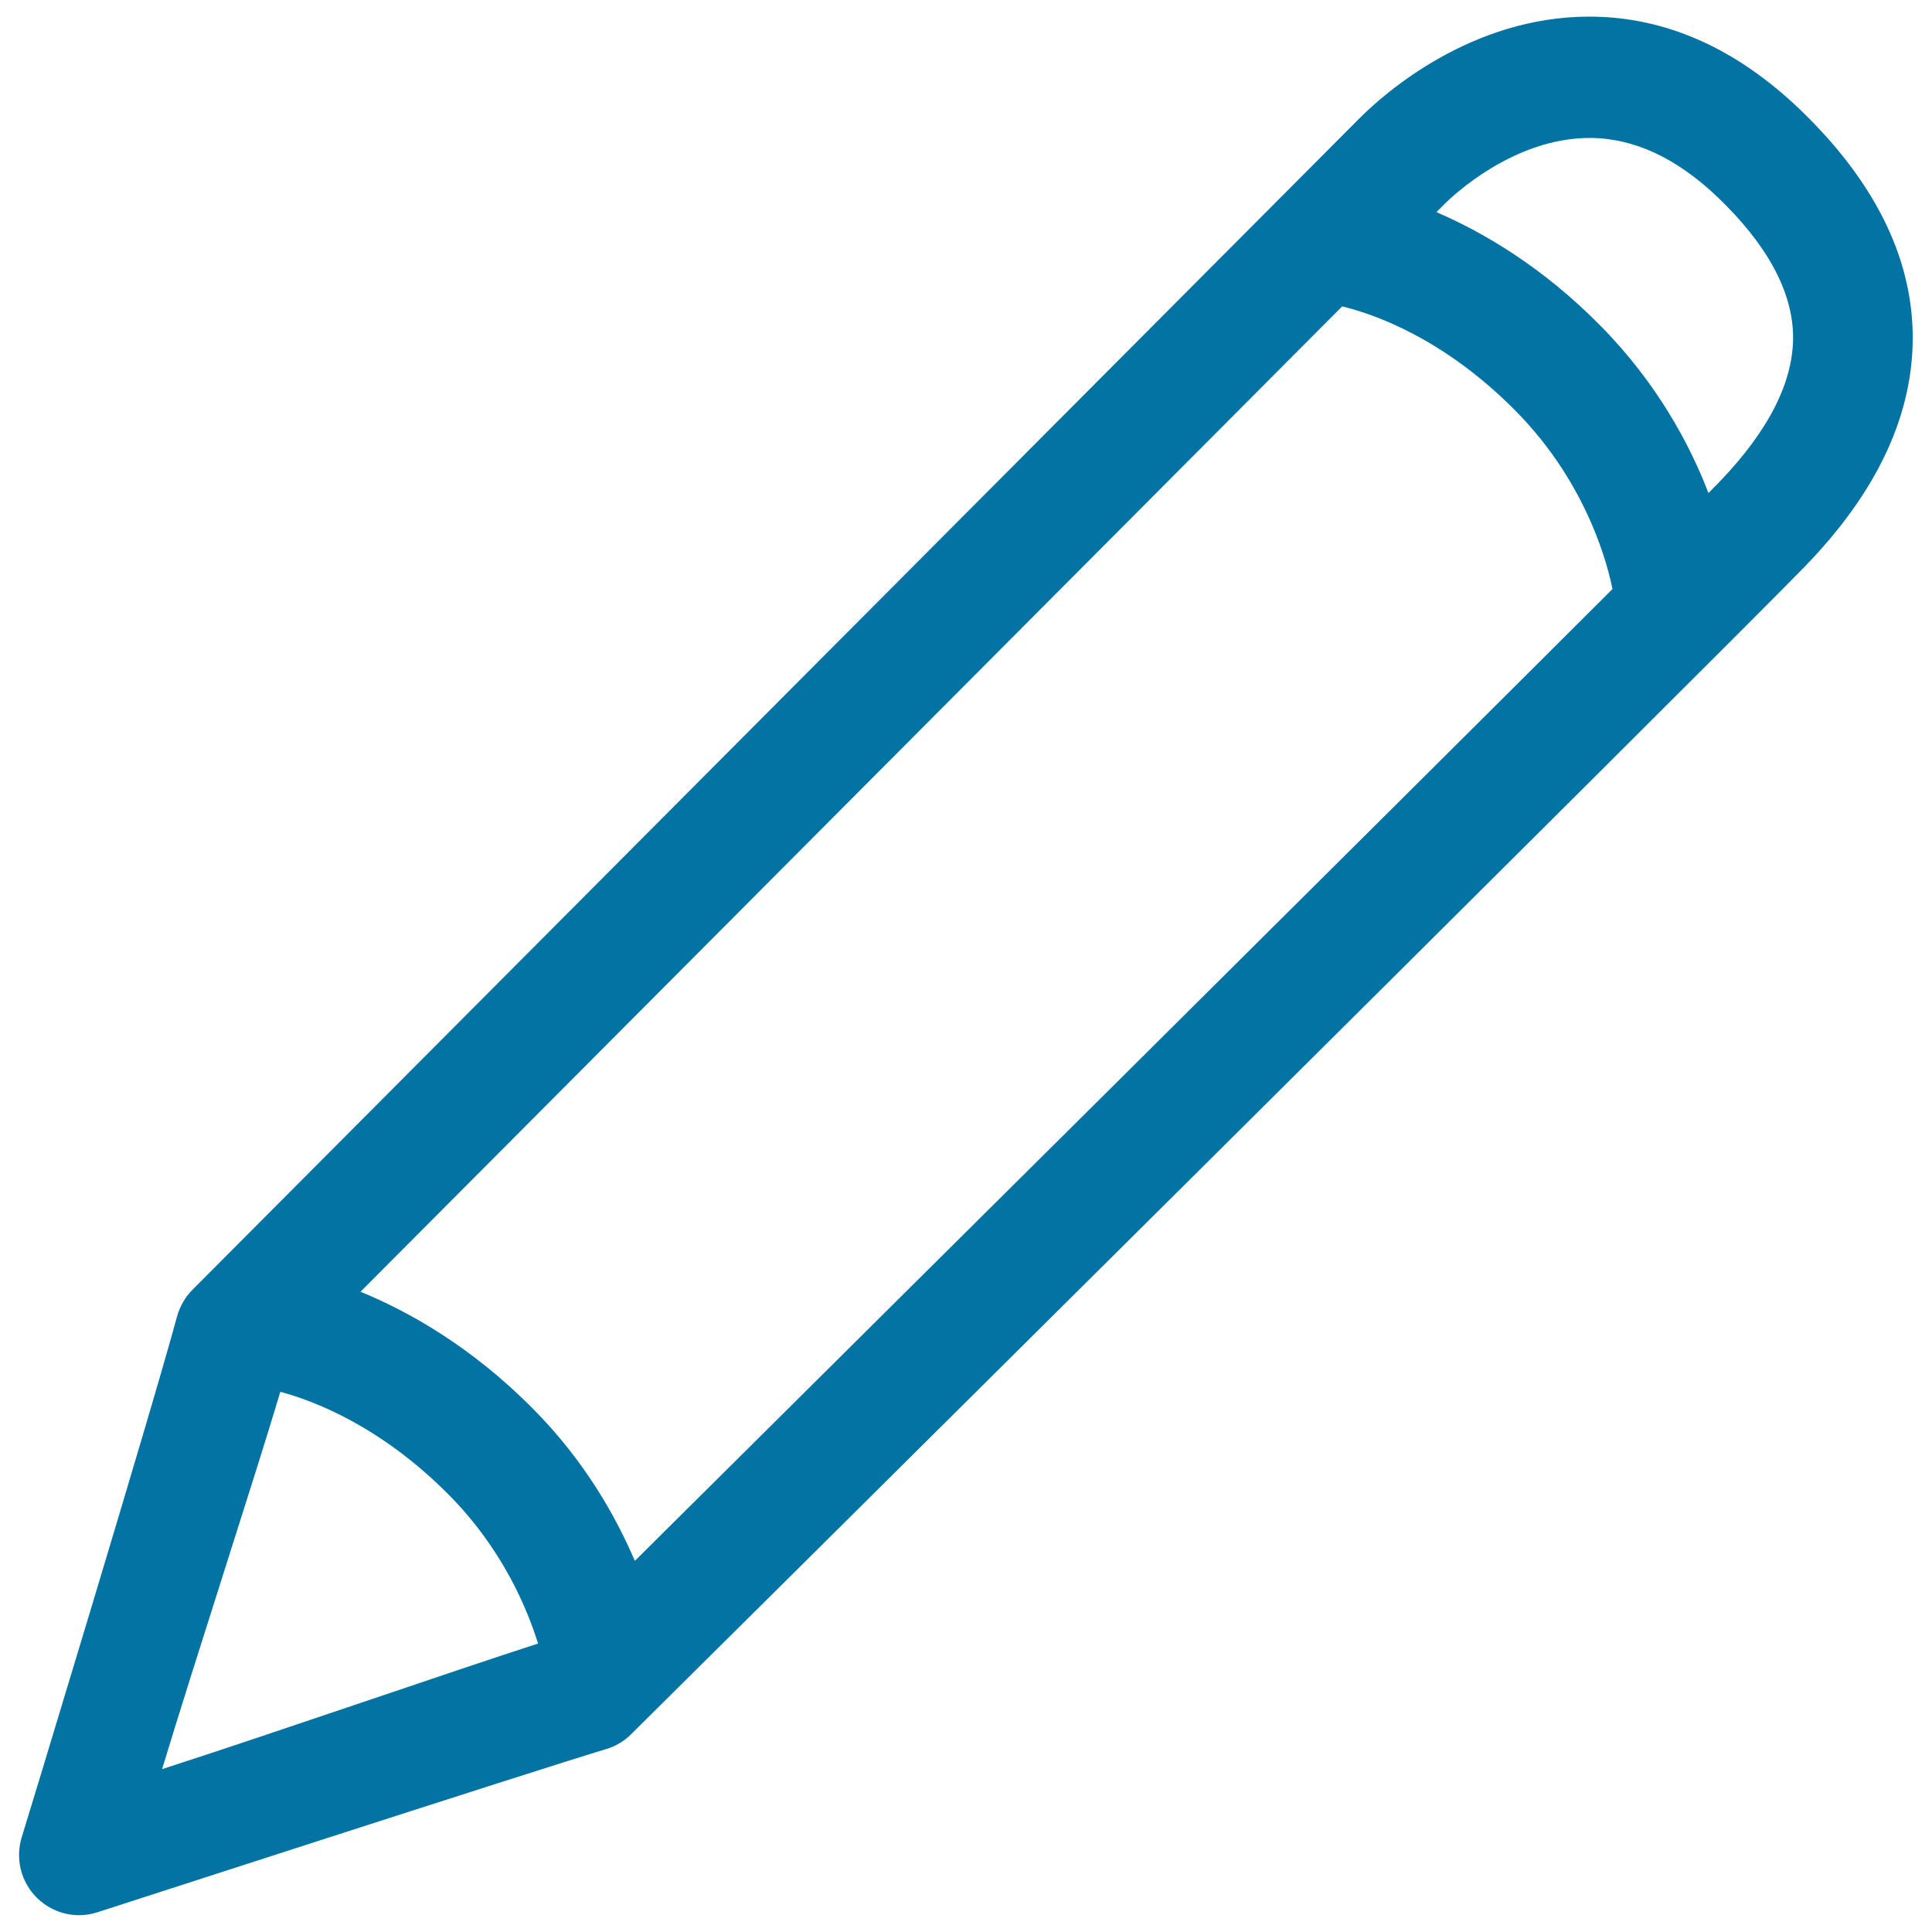 <svg xmlns="http://www.w3.org/2000/svg" viewBox="0 0 1000 1000" style="fill:#0273a2">
<title>Publish A Topic SVG icons</title>
<path d="M931.9,56.9c-33.3-32-70-48.3-109.3-48.3c-61.3,0-106,39.8-118.3,52C687.2,77.7,99.7,667.5,99.7,667.5c-3.9,3.9-6.6,8.7-8.1,14c-13.2,49.1-79.6,267.2-80.3,269.3c-3.5,11.1-0.5,23.3,7.8,31.5c5.9,5.8,13.8,9,21.8,9c3.1,0,6.4-0.5,9.5-1.5c2.2-0.7,226.5-73.4,263.4-84.5c4.8-1.4,9.3-4.1,12.9-7.7C350.1,874.5,898,330.8,934.4,293c37.7-38.9,56.3-79.3,55.6-120.4C989.3,132.2,969.7,93.3,931.9,56.9z M276.2,729.5c-32-32.4-64.5-50.6-89.6-60.9c107.6-108,389.7-391.2,508.1-510c15.5,3.7,52.2,16,89.8,54.1c38.1,38.5,48.2,82.4,50.1,92.2c-120,119.8-397,394.8-506,503C318.5,784.4,302.5,756.1,276.2,729.5z M145.1,720.4c16.8,4.5,51.6,17.4,87.3,53.4c27.5,27.8,40.3,58.3,46.1,76.9c-42.3,13.6-135.2,45.8-194.6,65C101.4,857.9,130.9,767.9,145.1,720.4z M890.1,249.3c-1,1.1-3.9,3.9-5.8,5.9c-9.6-25-26.6-57-56-86.7c-30.1-30.5-60.5-48.2-84.8-58.7c1.5-1.5,3.9-3.9,4.5-4.5c3.5-3.5,35.2-33.9,74.8-33.9c22.8,0,45.1,10.4,66.5,30.9c25.4,24.4,38.4,48.4,38.8,71.5C928.4,197.4,915.6,222.7,890.1,249.3z"/>
</svg>
